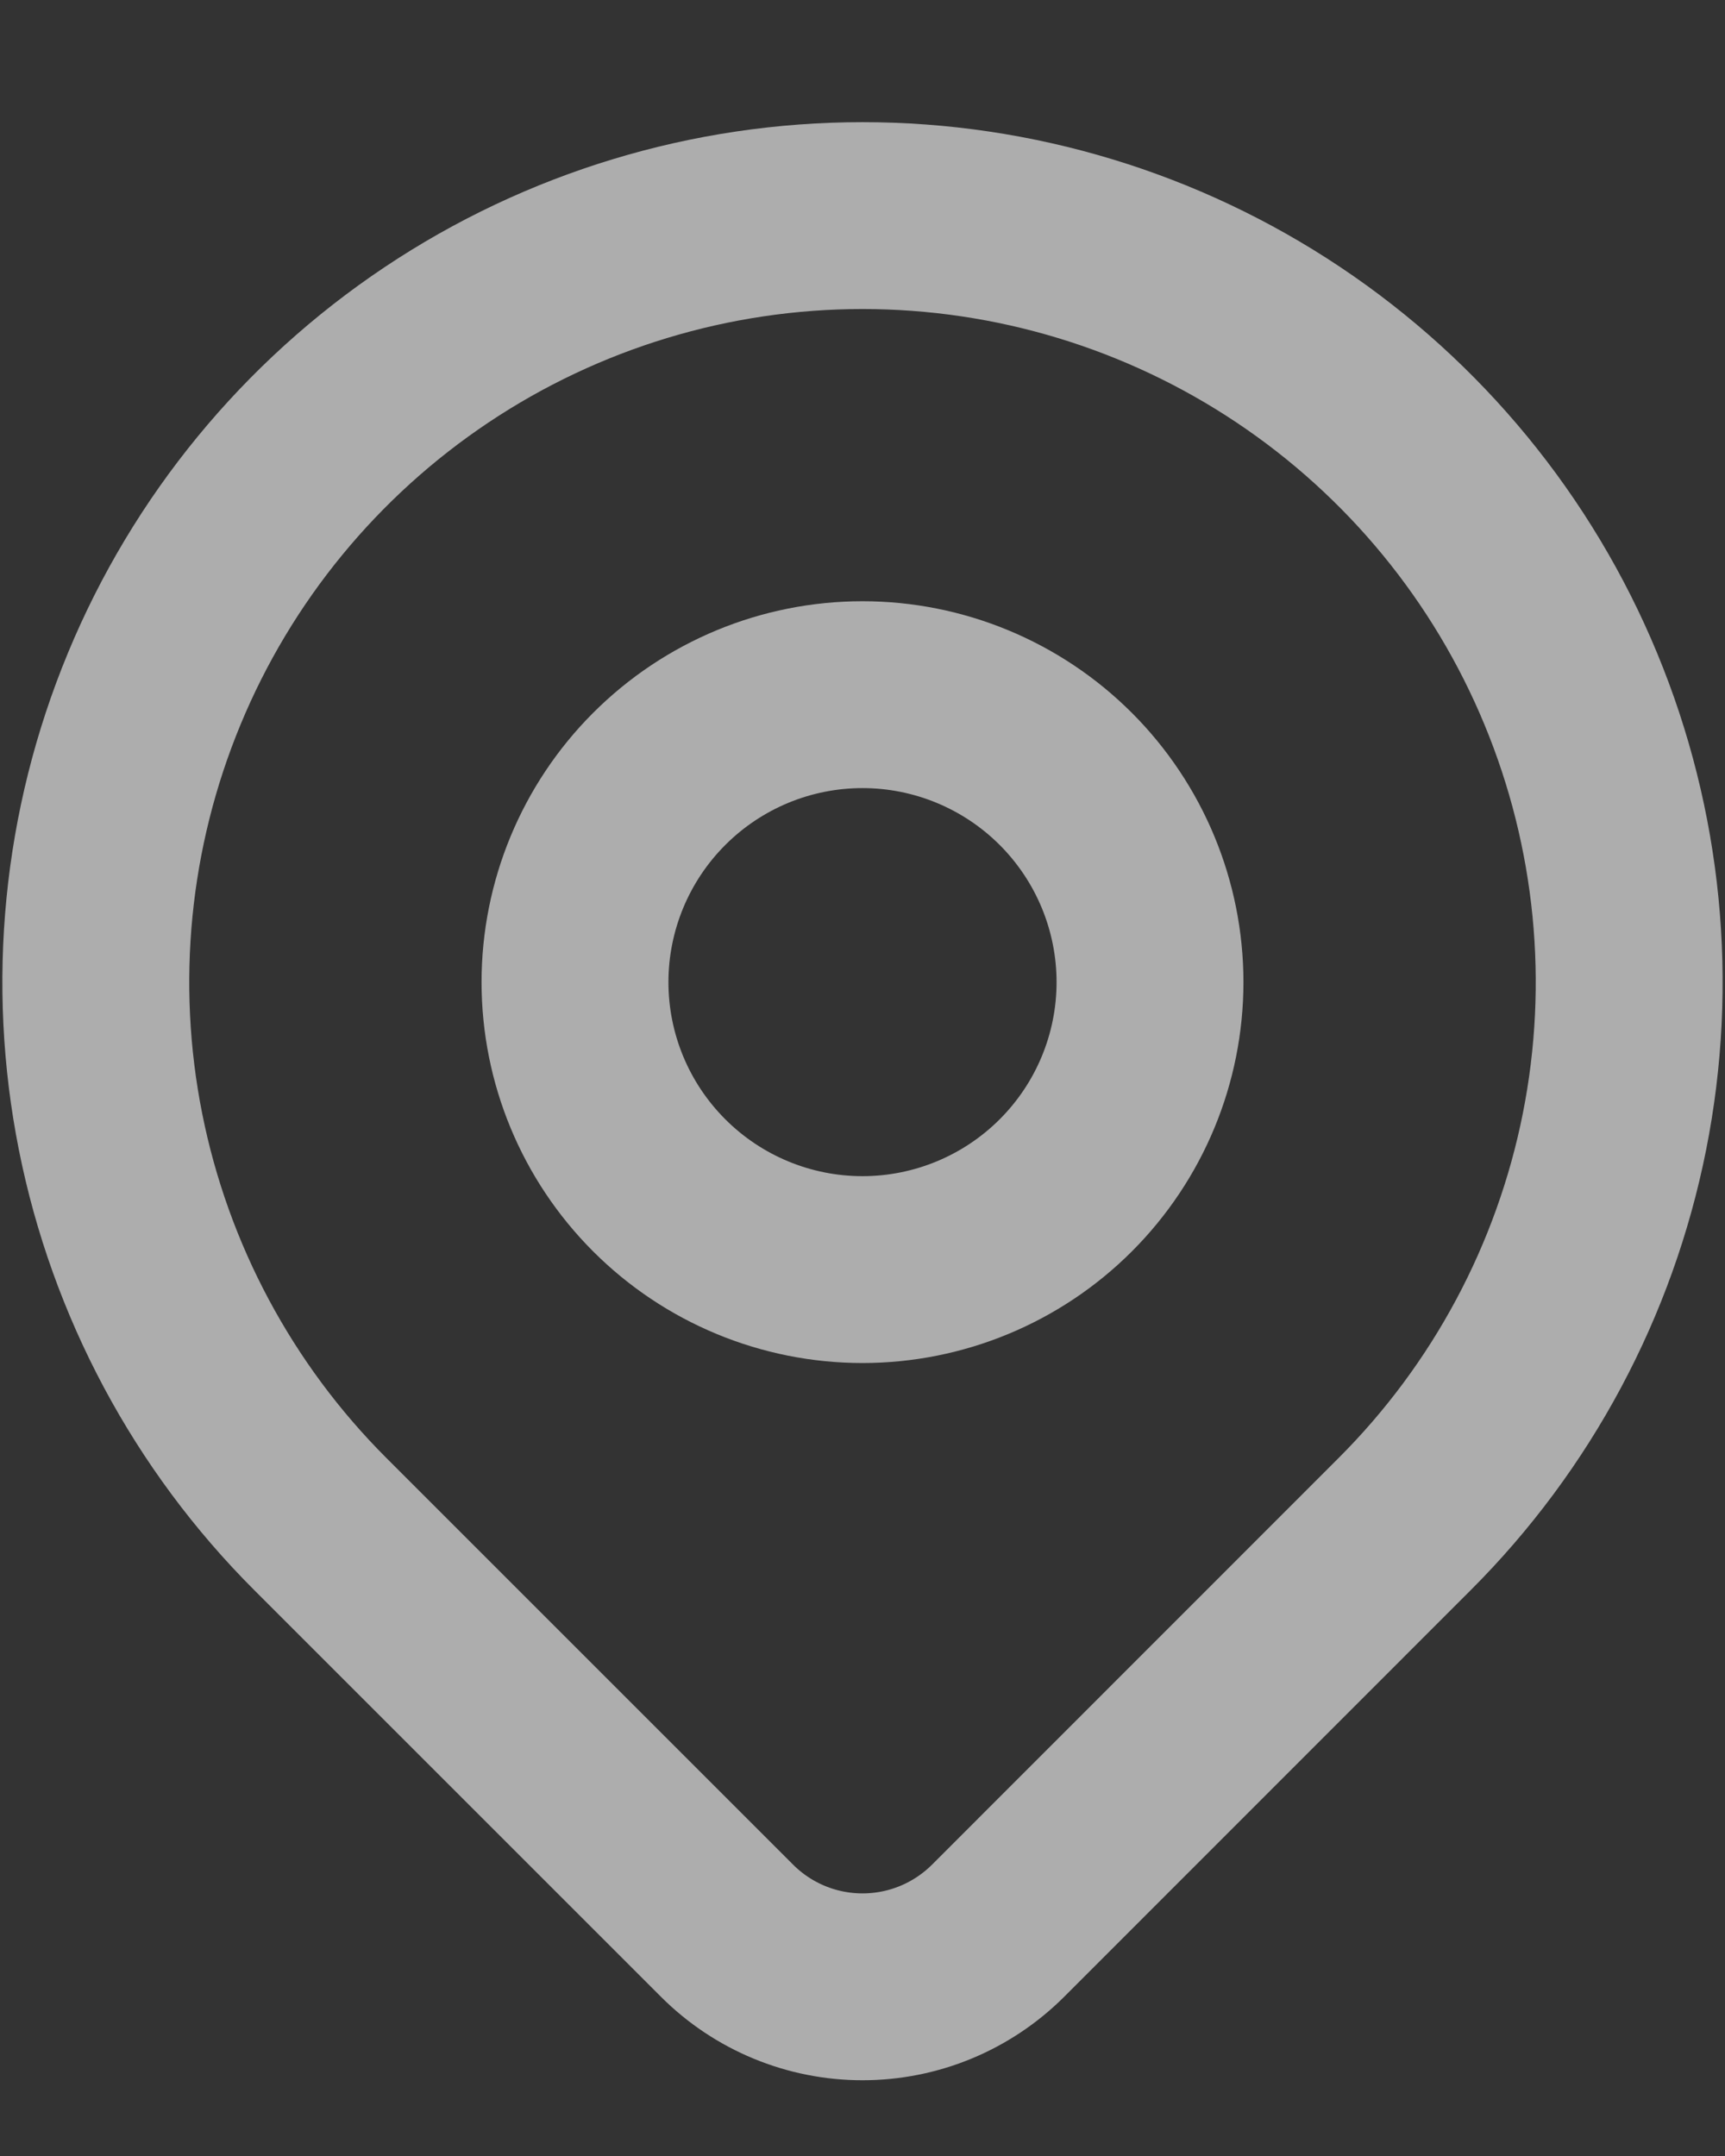 <svg width="12" height="15" viewBox="0 0 12 15" fill="none" xmlns="http://www.w3.org/2000/svg">
<rect x="0" y="0" width="12" height="15" fill="#333333" stroke="none"/>
<path d="M4 6.833C4 7.364 4.211 7.872 4.586 8.247C4.961 8.622 5.469 8.833 6 8.833C6.53 8.833 7.039 8.622 7.414 8.247C7.789 7.872 8 7.364 8 6.833C8 6.303 7.789 5.794 7.414 5.419C7.039 5.044 6.53 4.833 6 4.833C5.469 4.833 4.961 5.044 4.586 5.419C4.211 5.794 4 6.303 4 6.833Z" stroke="white" stroke-opacity="0.6" stroke-width="1.3" stroke-linecap="round" stroke-linejoin="round"/>
<path d="M9.771 10.604L6.943 13.433C6.692 13.683 6.354 13.823 6 13.823C5.647 13.823 5.308 13.683 5.058 13.433L2.229 10.604C1.483 9.859 0.975 8.908 0.769 7.874C0.563 6.839 0.669 5.767 1.073 4.792C1.476 3.818 2.16 2.985 3.037 2.399C3.914 1.813 4.945 1.5 6 1.5C7.055 1.5 8.086 1.813 8.963 2.399C9.84 2.985 10.524 3.818 10.927 4.792C11.331 5.767 11.437 6.839 11.231 7.874C11.025 8.908 10.517 9.859 9.771 10.604Z" stroke="white" stroke-opacity="0.6" stroke-width="1.3" stroke-linecap="round" stroke-linejoin="round"/>
</svg>
